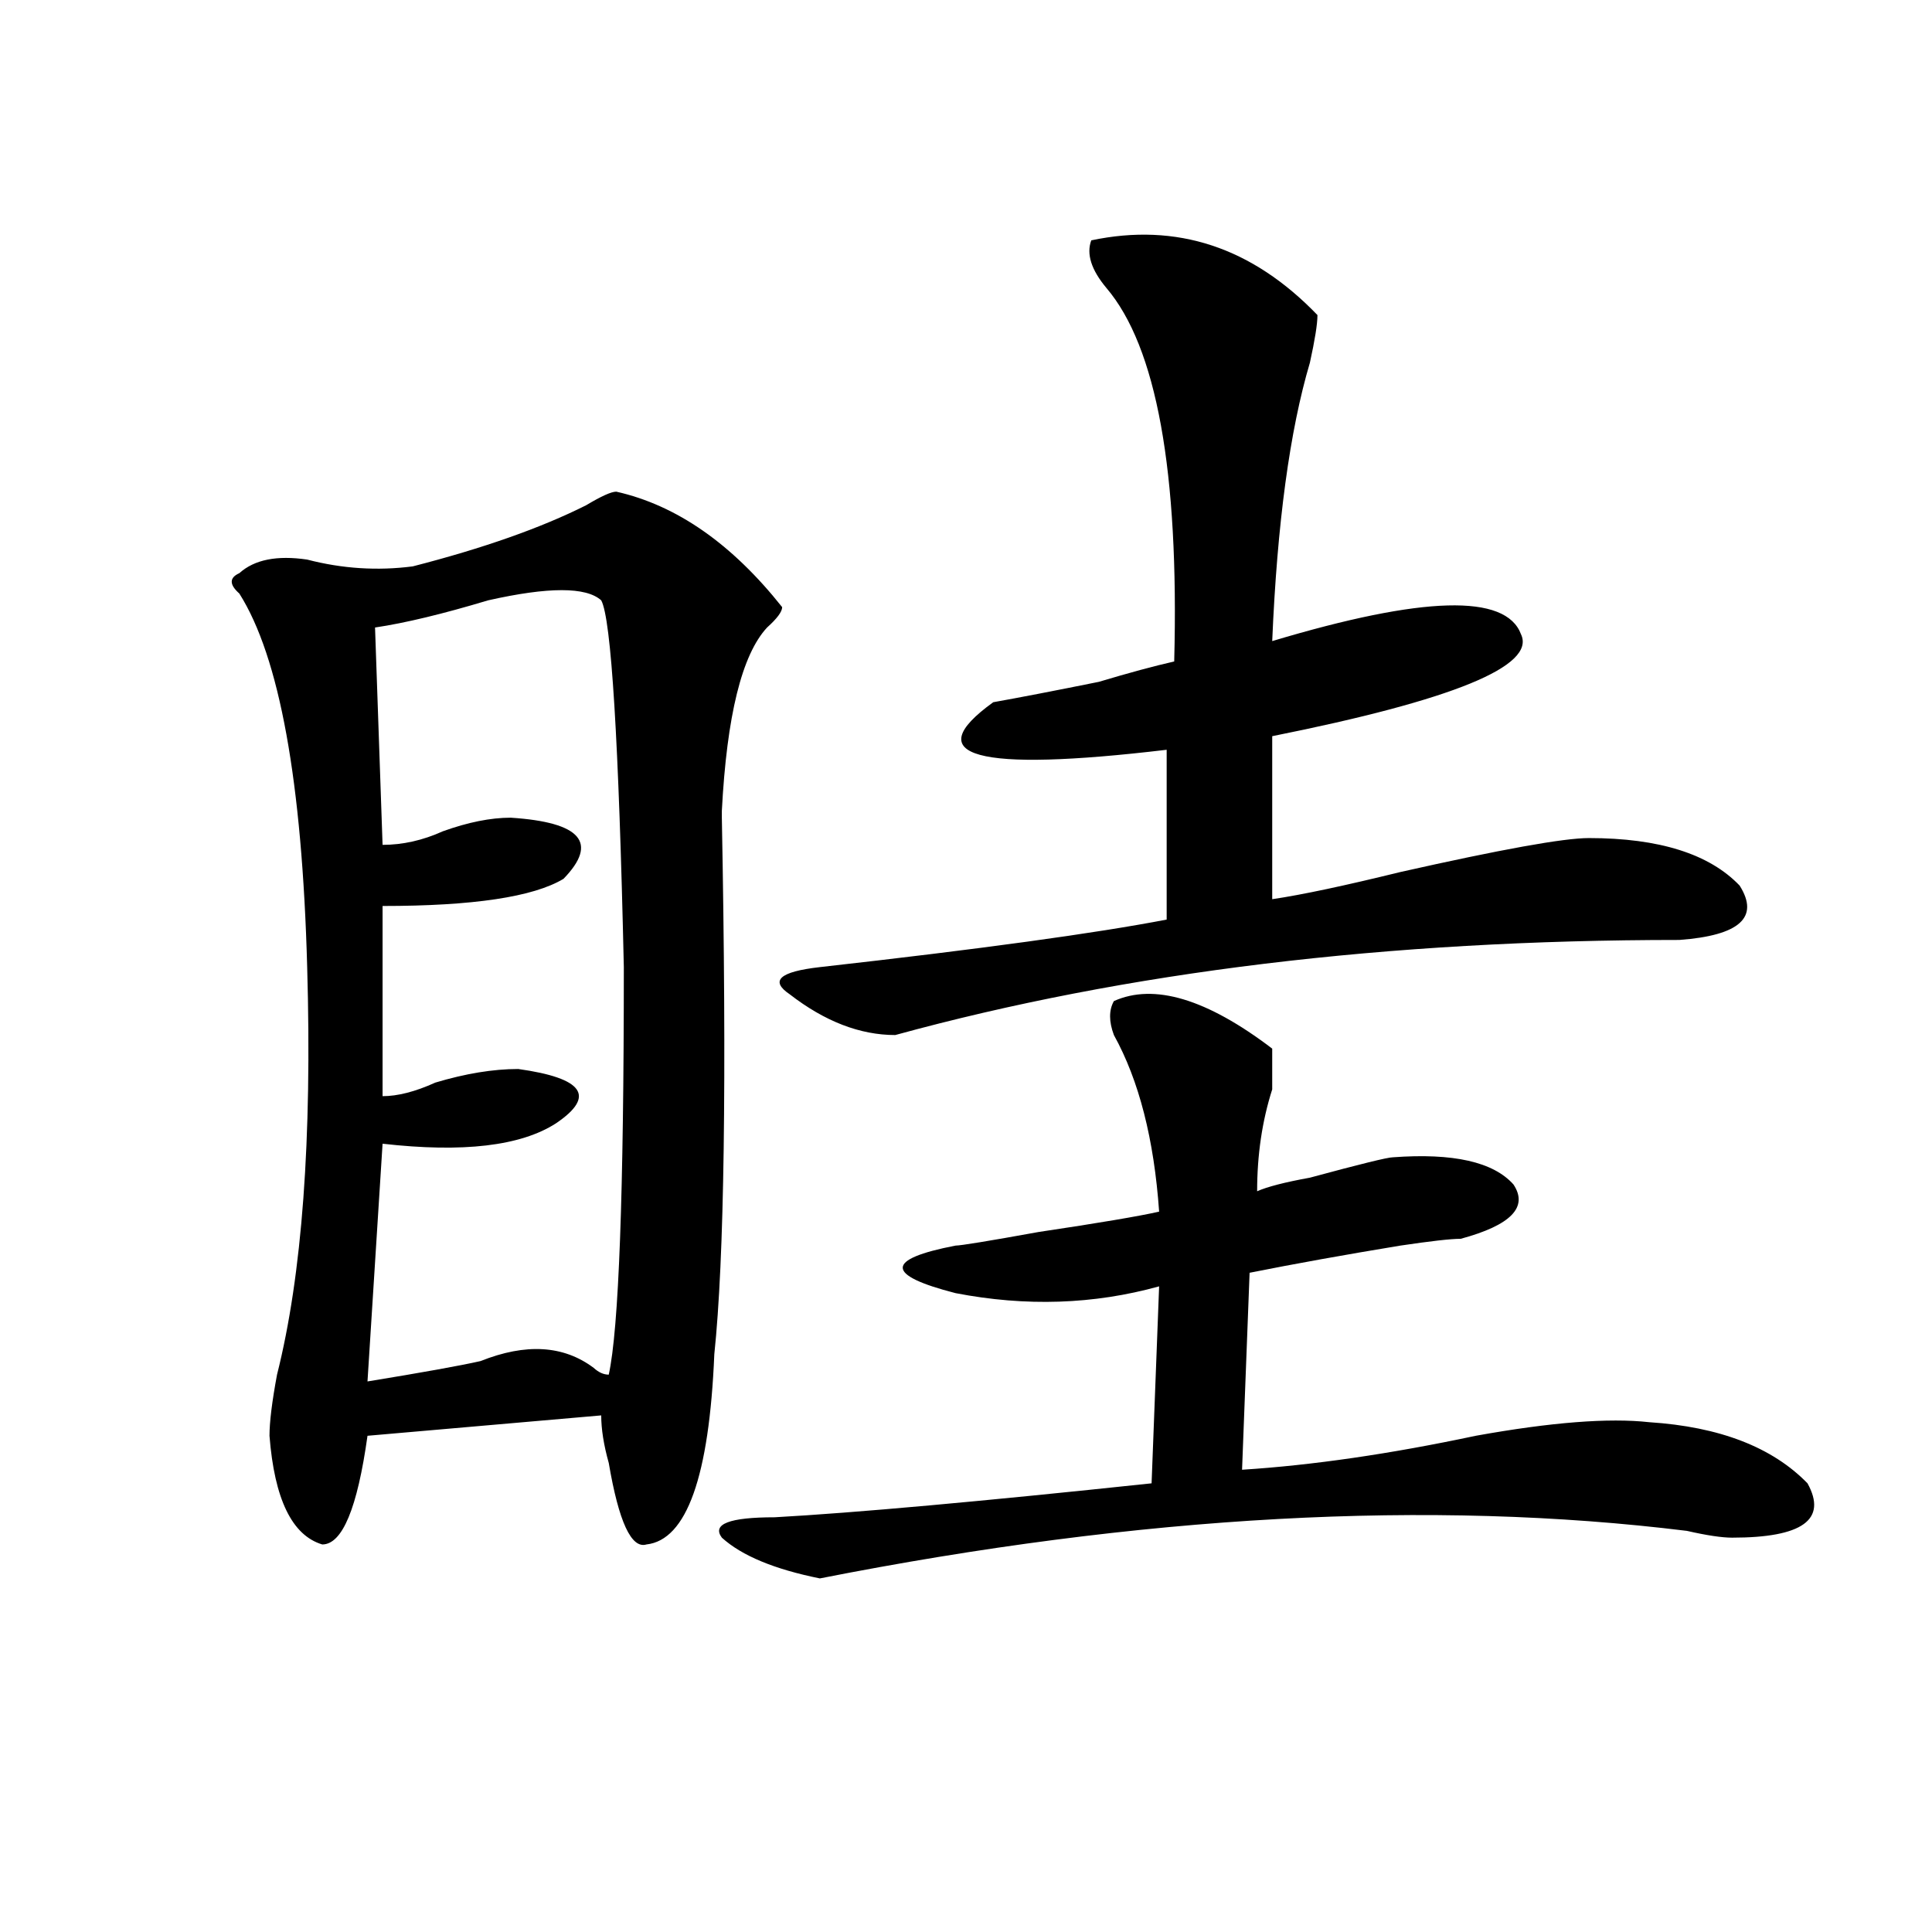 <?xml version="1.0" encoding="utf-8"?>
<!-- Generator: Adobe Illustrator 16.0.0, SVG Export Plug-In . SVG Version: 6.00 Build 0)  -->
<!DOCTYPE svg PUBLIC "-//W3C//DTD SVG 1.1//EN" "http://www.w3.org/Graphics/SVG/1.1/DTD/svg11.dtd">
<svg version="1.1" id="图层_1" xmlns="http://www.w3.org/2000/svg" xmlns:xlink="http://www.w3.org/1999/xlink" x="0px" y="0px"
	 width="1000px" height="1000px" viewBox="0 0 1000 1000" enable-background="new 0 0 1000 1000" xml:space="preserve">
<path d="M318.992,254.484c31.219,7.031,59.816,26.972,85.852,59.766c0,2.362-2.621,5.878-7.805,10.547
	c-13.048,14.063-20.853,45.703-23.414,94.922v3.516c2.562,135.956,1.281,228.516-3.902,277.734
	c-2.621,63.281-14.328,96.13-35.121,98.438c-7.805,2.362-14.328-11.7-19.512-42.188c-2.621-9.339-3.902-17.578-3.902-24.609
	l-120.972,10.547c-5.244,37.519-13.048,56.25-23.414,56.25c-15.609-4.669-24.755-23.401-27.316-56.25
	c0-7.031,1.281-17.578,3.902-31.641c12.988-51.526,18.17-121.839,15.609-210.938c-2.622-96.075-14.329-160.511-35.121-193.359
	c-5.244-4.669-5.244-8.185,0-10.547c7.805-7.031,19.512-9.339,35.121-7.031c18.17,4.724,36.402,5.878,54.633,3.516
	c36.402-9.339,66.339-19.886,89.753-31.641C311.188,256.847,316.371,254.484,318.992,254.484z M311.188,310.734
	c-7.805-7.031-27.316-7.031-58.535,0c-23.414,7.031-42.925,11.755-58.535,14.063l3.902,112.5c10.366,0,20.792-2.308,31.219-7.031
	c12.988-4.669,24.695-7.031,35.121-7.031c36.402,2.362,45.487,12.909,27.316,31.641c-15.609,9.394-46.828,14.063-93.656,14.063
	v98.438c7.805,0,16.89-2.308,27.316-7.031c15.609-4.669,29.877-7.031,42.925-7.031c33.78,4.724,40.305,14.063,19.512,28.125
	c-18.23,11.755-48.169,15.271-89.753,10.547l-7.805,123.047c28.597-4.669,48.109-8.185,58.535-10.547
	c23.414-9.339,42.926-8.185,58.535,3.516c2.562,2.362,5.184,3.516,7.805,3.516c5.184-23.401,7.805-93.714,7.805-210.938
	C320.273,383.409,316.371,320.128,311.188,310.734z M576.547,518.156c20.793-9.339,48.109-1.153,81.949,24.609
	c0,4.724,0,11.755,0,21.094c-5.243,16.425-7.805,34.003-7.805,52.734c5.184-2.308,14.269-4.669,27.316-7.031
	c25.976-7.031,40.305-10.547,42.926-10.547c31.219-2.308,52.012,2.362,62.438,14.063c7.805,11.755-1.341,21.094-27.316,28.125
	c-5.243,0-15.609,1.208-31.219,3.516c-28.657,4.724-54.633,9.394-78.047,14.063l-3.902,101.953
	c36.402-2.308,76.706-8.185,120.973-17.578c39.023-7.031,68.901-9.339,89.754-7.031c36.402,2.362,63.719,12.909,81.949,31.641
	c10.366,18.786-2.621,28.125-39.023,28.125c-5.243,0-13.048-1.153-23.414-3.516c-132.68-16.37-282.31-8.185-448.77,24.609
	c-23.414-4.725-40.364-11.7-50.73-21.094c-5.243-7.031,3.902-10.547,27.316-10.547c41.585-2.308,106.645-8.185,195.117-17.578
	l3.902-101.953c-33.84,9.394-68.961,10.547-105.363,3.516c-36.462-9.339-36.462-17.578,0-24.609c2.562,0,16.891-2.308,42.926-7.031
	c31.219-4.669,52.012-8.185,62.438-10.547c-2.621-37.464-10.426-67.95-23.414-91.406
	C573.926,528.703,573.926,522.88,576.547,518.156z M564.84,124.406c44.207-9.339,83.23,3.516,117.07,38.672
	c0,4.724-1.341,12.909-3.902,24.609c-10.426,35.156-16.95,83.222-19.512,144.141c78.047-23.401,120.973-24.609,128.777-3.516
	c7.805,16.425-35.121,34.003-128.777,52.734v84.375c15.609-2.308,37.683-7.031,66.34-14.063
	c52.012-11.7,84.511-17.578,97.559-17.578c36.402,0,62.438,8.239,78.047,24.609c10.366,16.425,0,25.817-31.219,28.125
	c-150.91,0-286.212,16.425-405.844,49.219c-18.23,0-36.462-7.031-54.633-21.094c-10.426-7.031-5.243-11.7,15.609-14.063
	c83.23-9.339,143.046-17.578,179.508-24.609v-87.891c-98.899,11.755-128.777,3.516-89.754-24.609
	c12.988-2.308,31.219-5.823,54.633-10.547c15.609-4.669,28.598-8.185,39.023-10.547c2.562-98.438-9.146-162.872-35.121-193.359
	C564.84,139.677,562.219,131.438,564.84,124.406z"/>
</svg>
